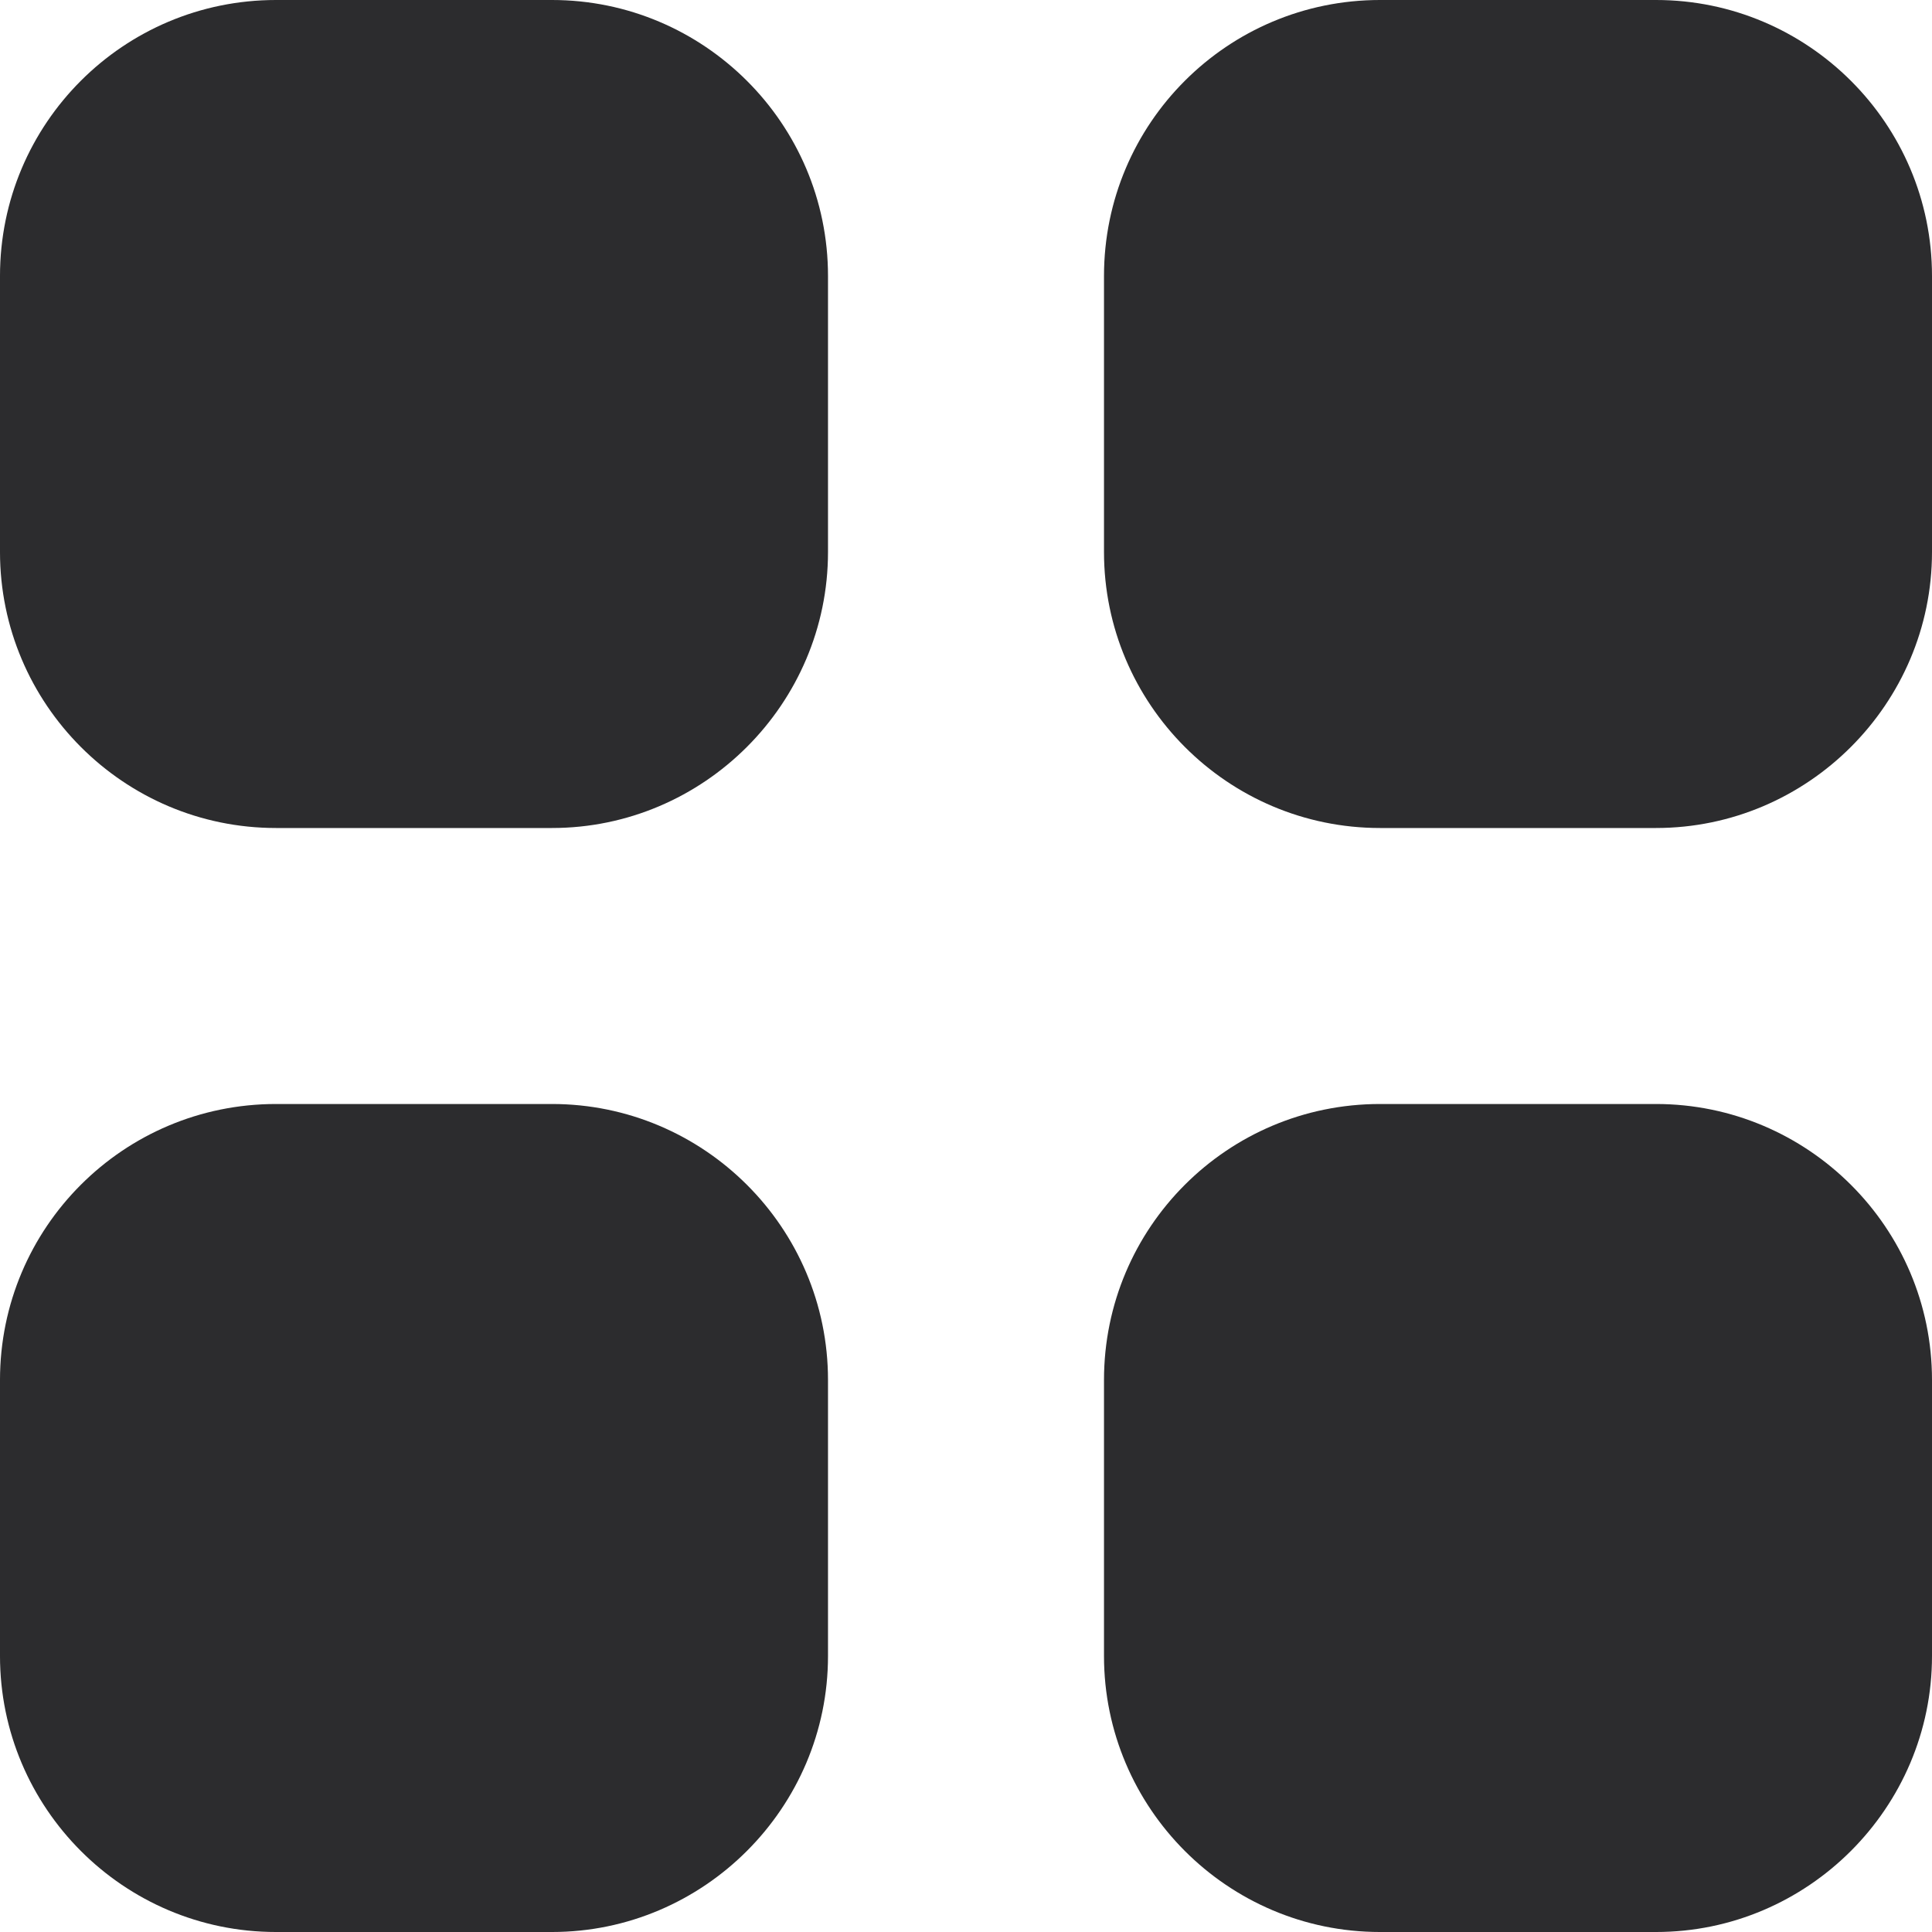 <?xml version="1.0" encoding="UTF-8"?> <svg xmlns="http://www.w3.org/2000/svg" viewBox="0 0 28 28"> <path fill="#2C2C2E" fill-rule="evenodd" d="M128 935h-4c-2.21 0-4 1.79-4 4v4c0 2.2 1.79 4 4 4h4c2.2 0 4-1.8 4-4v-4c0-2.21-1.8-4-4-4v0Zm0 16h-4c-2.21 0-4 1.79-4 4v4c0 2.2 1.79 4 4 4h4c2.2 0 4-1.8 4-4v-4c0-2.21-1.8-4-4-4v0Zm-16 0h-4c-2.21 0-4 1.79-4 4v4c0 2.2 1.79 4 4 4h4c2.2 0 4-1.8 4-4v-4c0-2.21-1.8-4-4-4v0Zm0-16h-4c-2.21 0-4 1.79-4 4v4c0 2.2 1.79 4 4 4h4c2.2 0 4-1.8 4-4v-4c0-2.21-1.8-4-4-4v0Z" transform="translate(-104-935)"></path> </svg> 